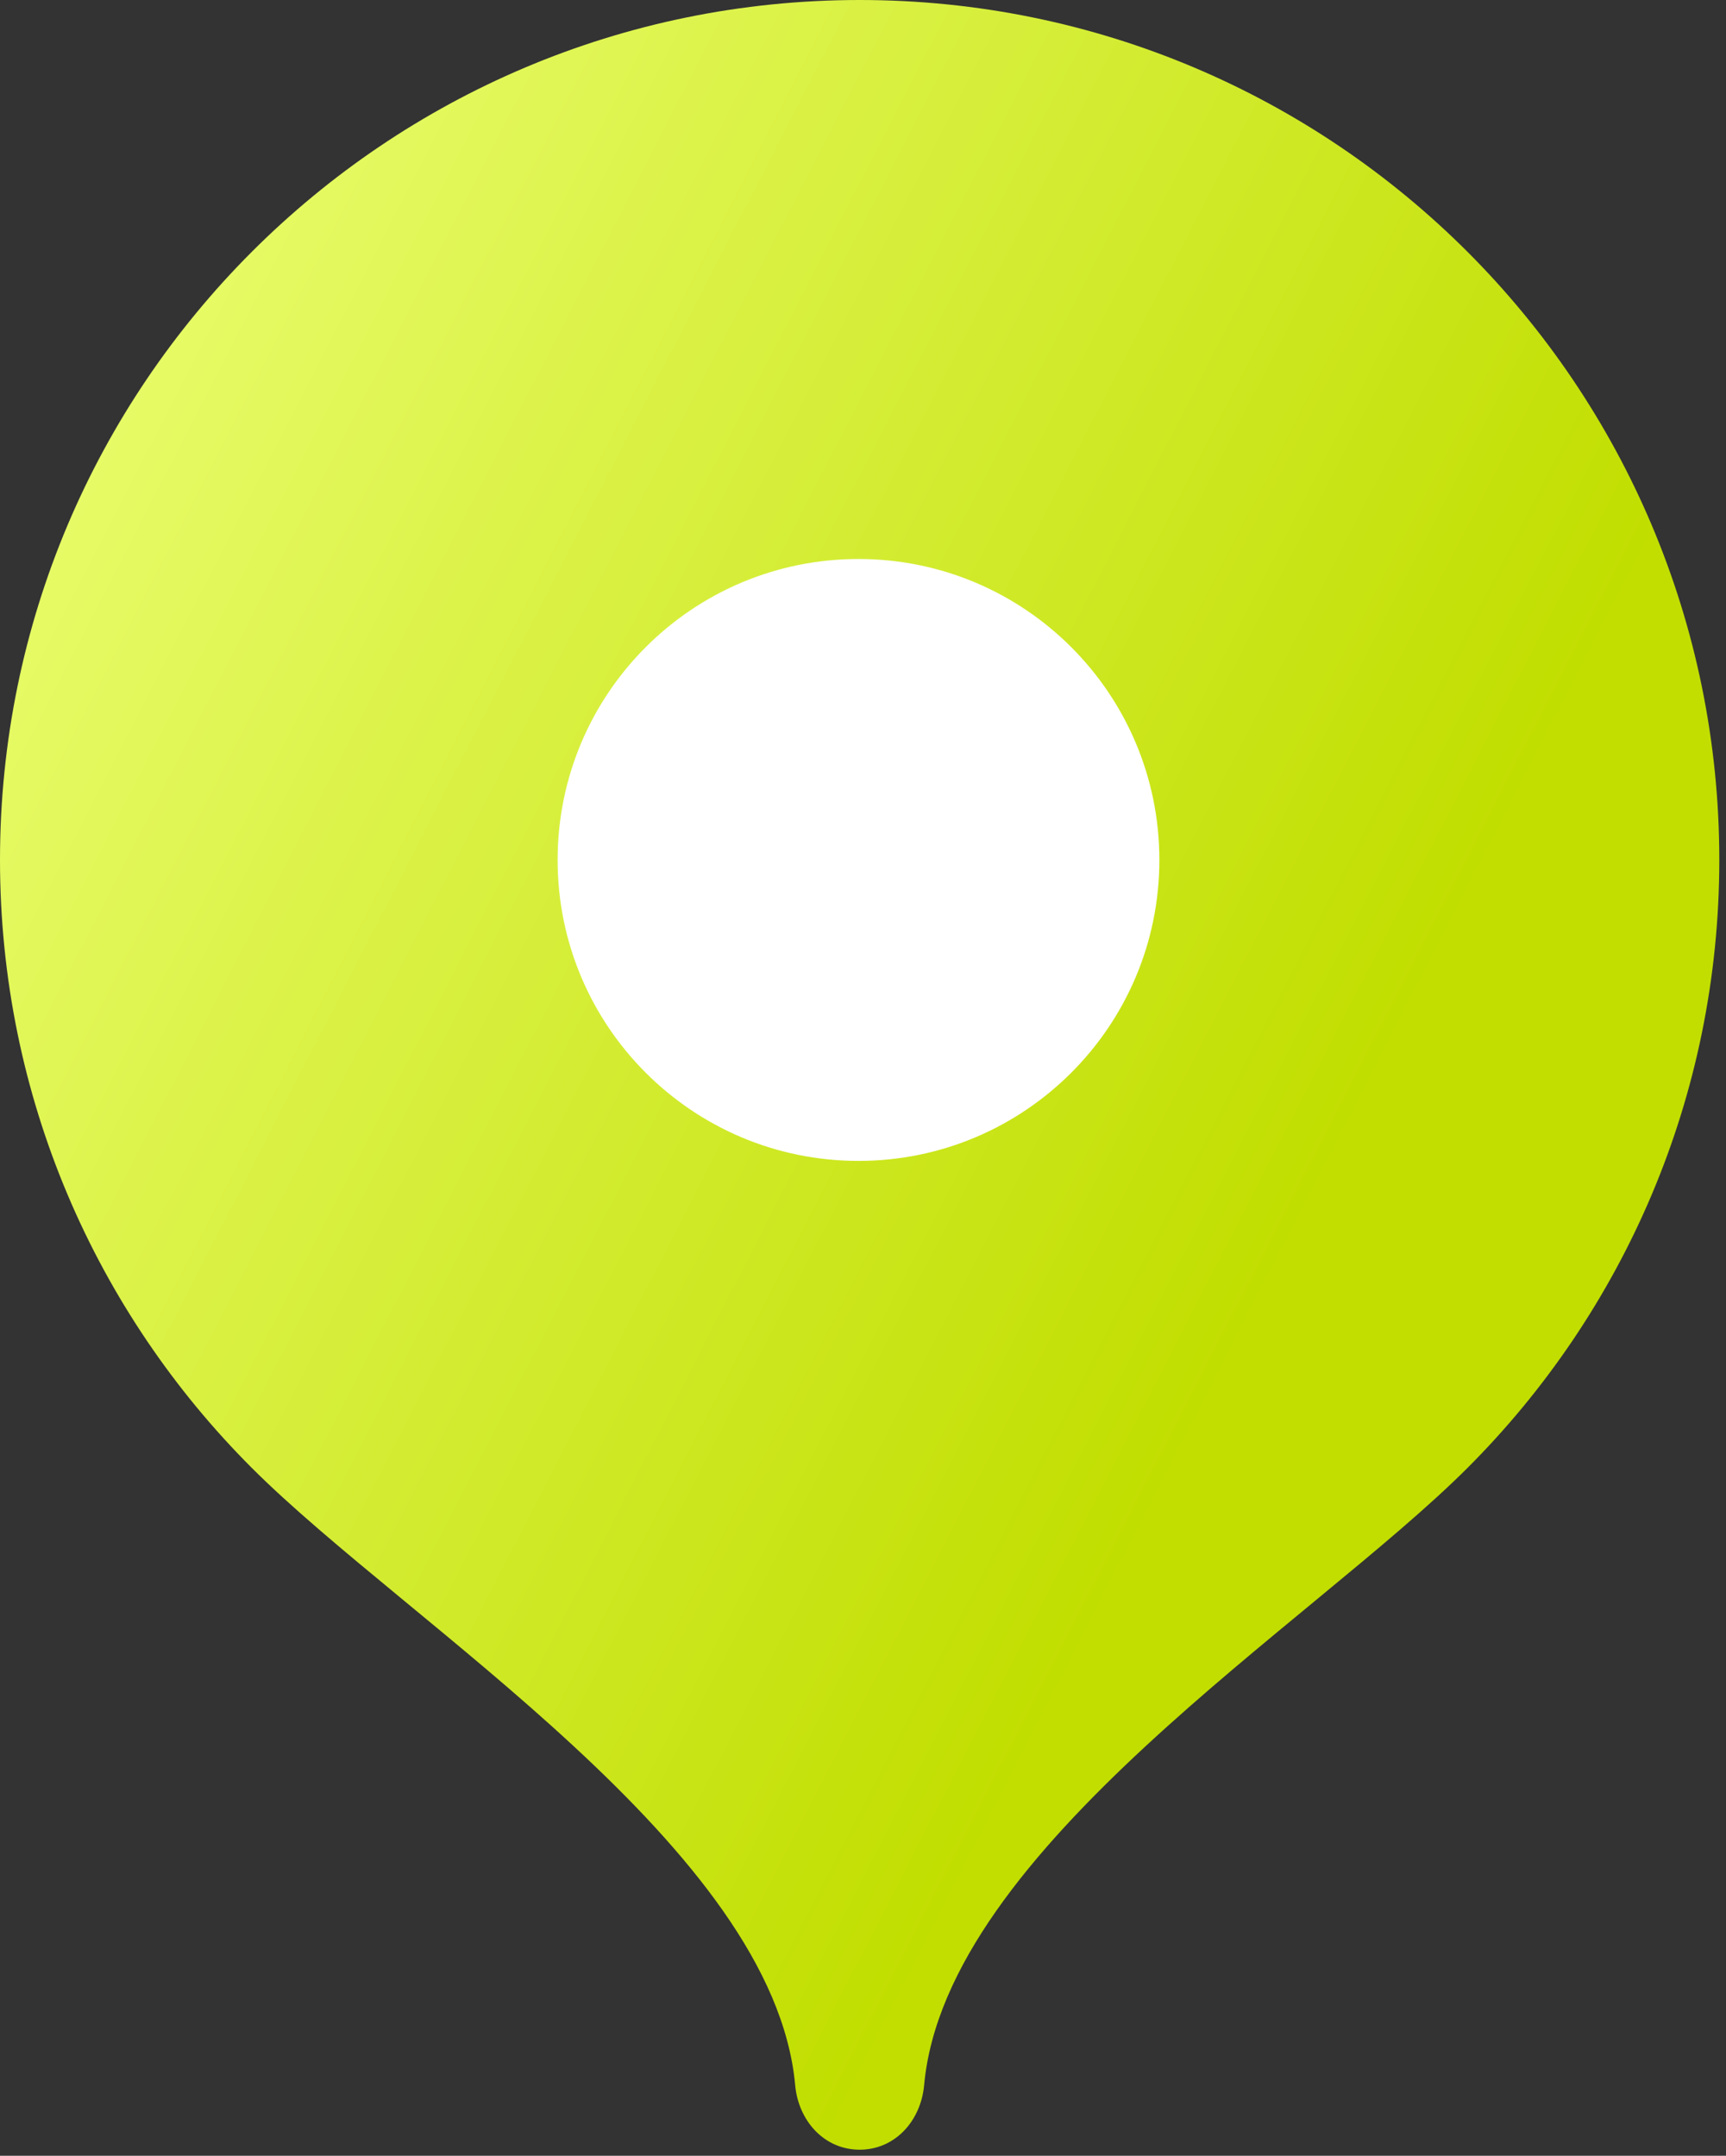 <svg width="189" height="236" viewBox="0 0 189 236" fill="none" xmlns="http://www.w3.org/2000/svg">
<rect x="0" y="0" width="189" height="236" fill="#333333" stroke="none"/>
<path d="M94.133 0C42.144 0 0 42.144 0 94.133C0 120.119 10.529 143.647 27.558 160.681C44.591 177.724 84.72 202.387 87.073 228.273C87.426 232.155 90.236 235.333 94.133 235.333C98.03 235.333 100.84 232.155 101.193 228.273C103.547 202.387 143.676 177.724 160.709 160.681C177.738 143.647 188.267 120.119 188.267 94.133C188.267 42.144 146.123 0 94.133 0Z" fill="url(#paint0_linear_911_8708)"/>
<path d="M94.006 127.087C112.202 127.087 126.953 112.337 126.953 94.141C126.953 75.945 112.202 61.194 94.006 61.194C75.81 61.194 61.06 75.945 61.06 94.141C61.06 112.337 75.81 127.087 94.006 127.087Z" fill="white"/>
<defs>
<linearGradient id="paint0_linear_911_8708" x1="16.335" y1="-13.067" x2="175.958" y2="69.022" gradientUnits="userSpaceOnUse">
<stop stop-color="#ECFF75"/>
<stop offset="1" stop-color="#C1DE00"/>
</linearGradient>
</defs>
</svg>
